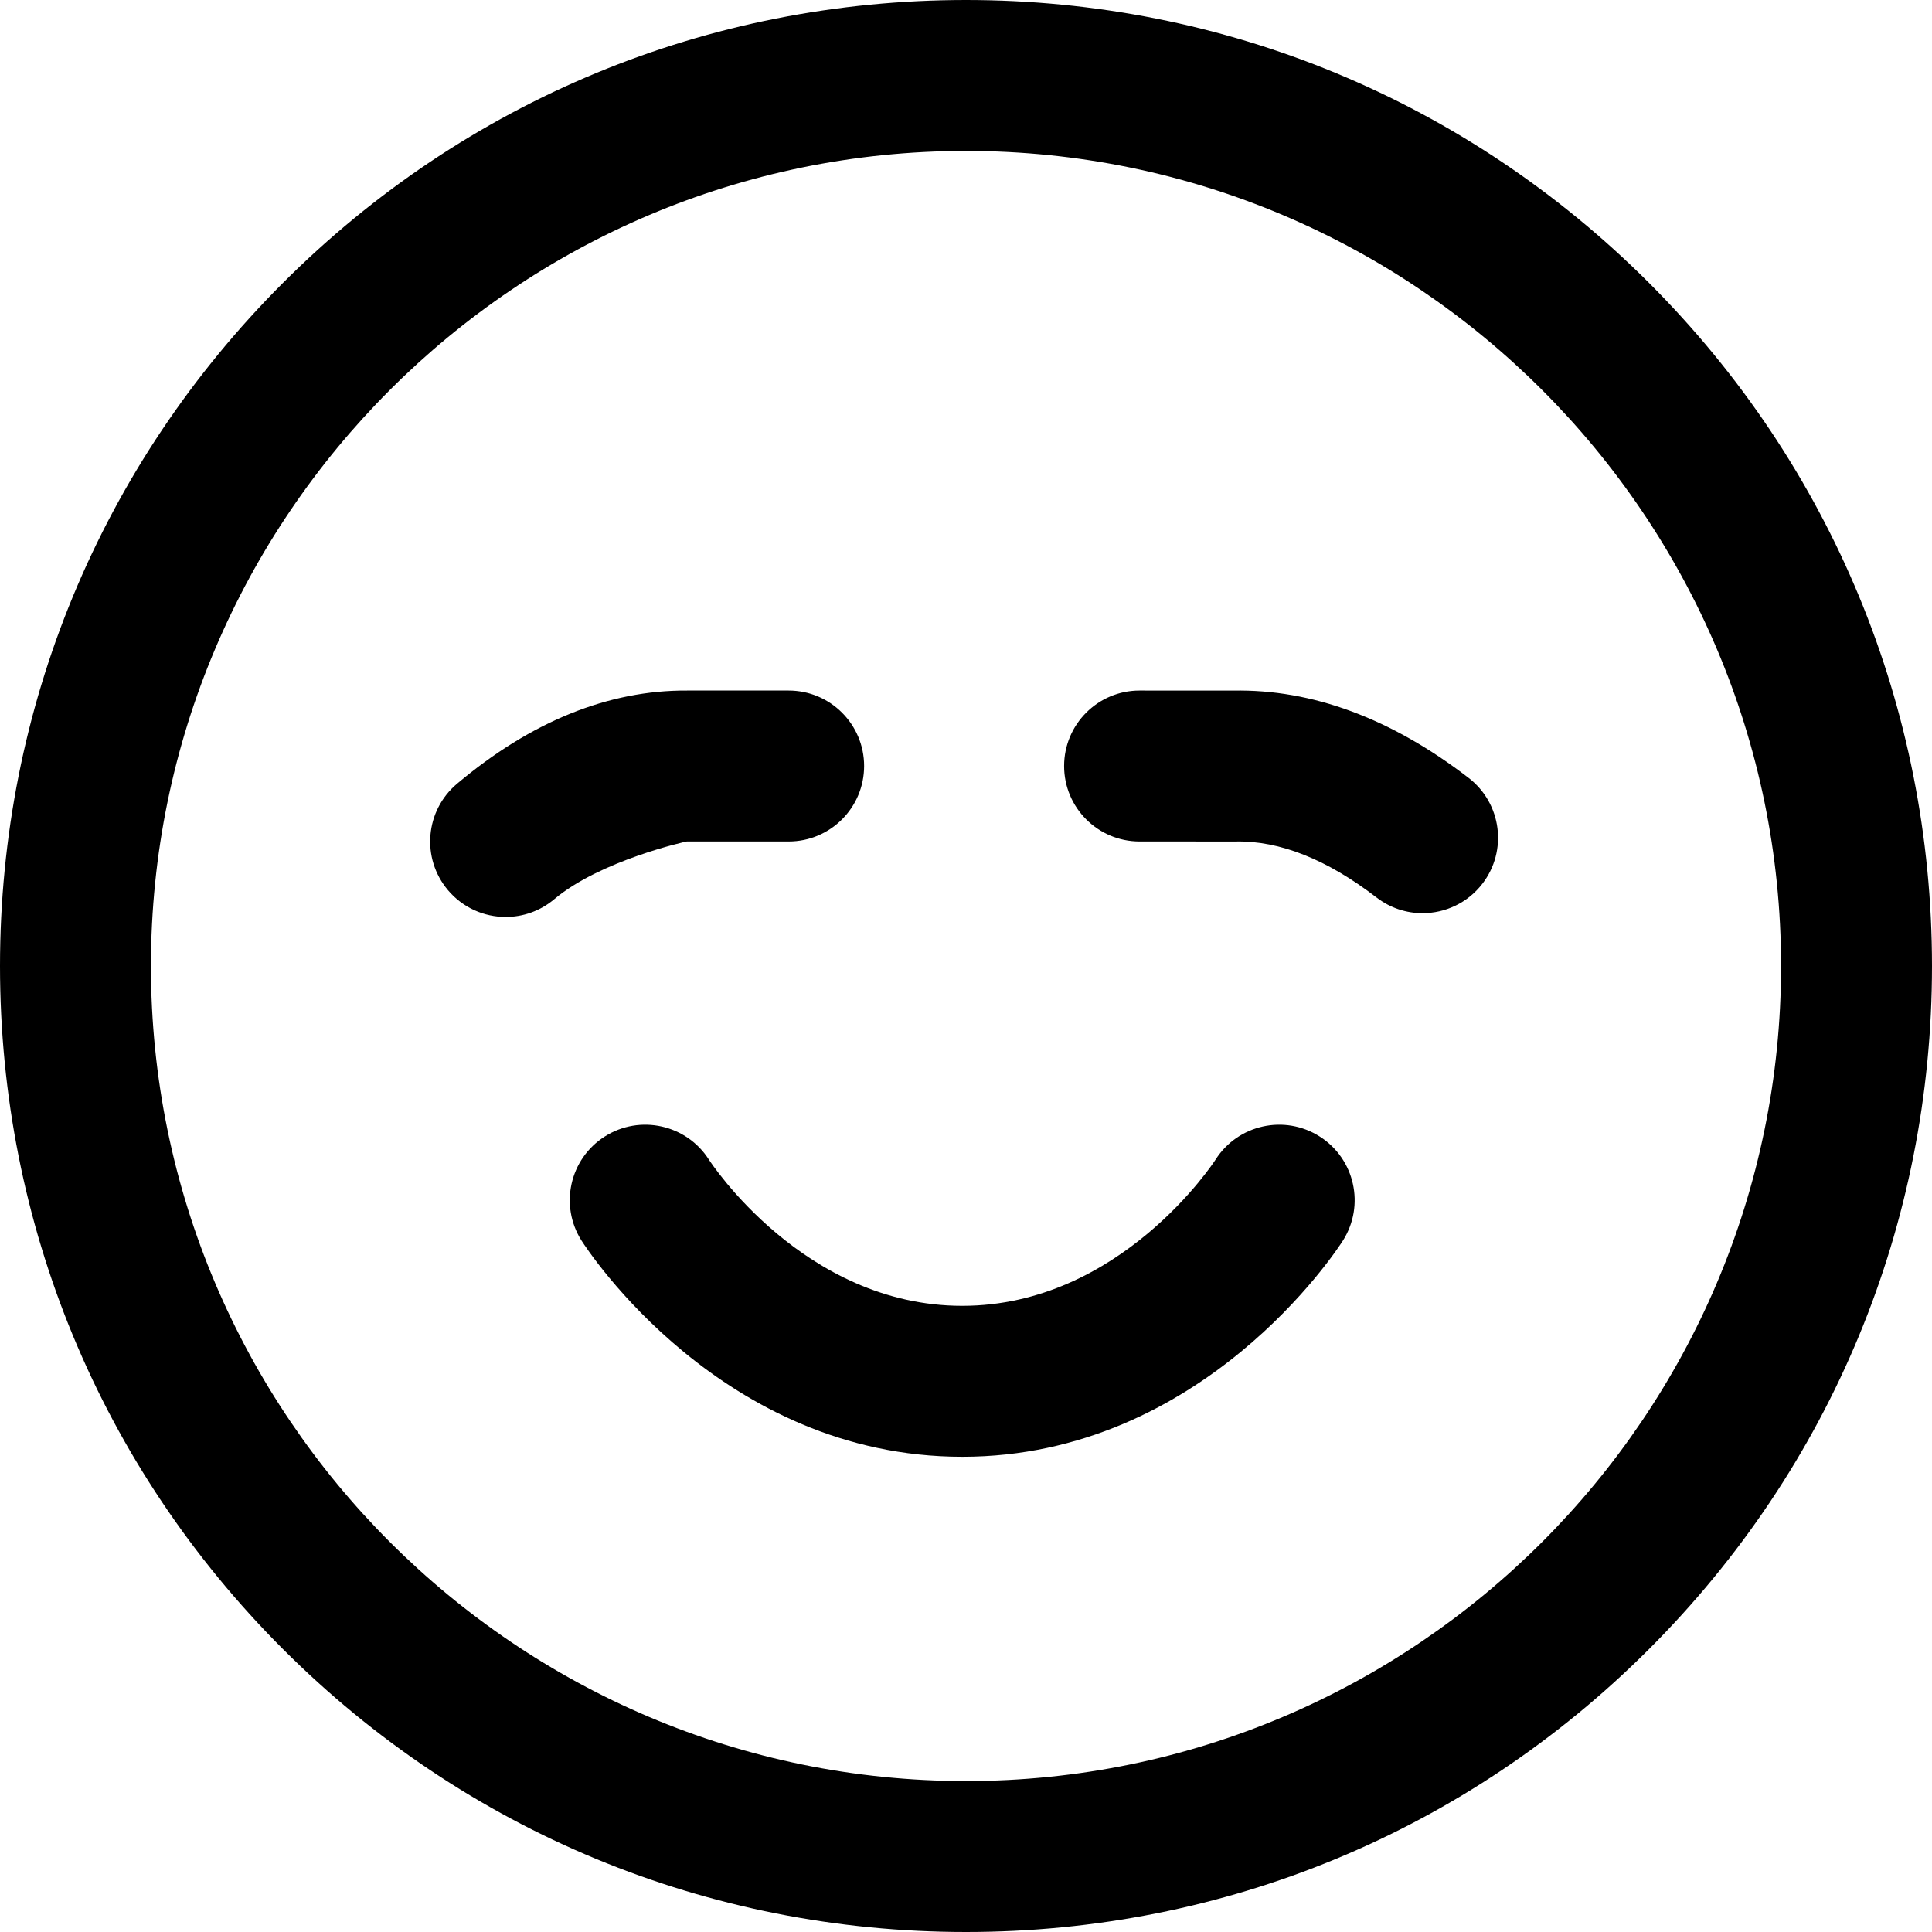 <svg id="Layer_1" enable-background="new 0 0 512 512" height="512" viewBox="0 0 512 512" width="512" xmlns="http://www.w3.org/2000/svg"><path d="m256 512c-68.38 0-132.667-26.629-181.02-74.98-48.351-48.353-74.98-112.64-74.98-181.02s26.629-132.667 74.98-181.02c48.353-48.351 112.64-74.98 181.02-74.98s132.667 26.629 181.02 74.98c48.351 48.353 74.98 112.64 74.98 181.02s-26.629 132.667-74.98 181.02c-48.353 48.351-112.64 74.98-181.02 74.98zm0-472c-119.103 0-216 96.897-216 216s96.897 216 216 216 216-96.897 216-216-96.897-216-216-216zm93.737 261.188c-9.319-5.931-21.681-3.184-27.61 6.136-.247.387-25.137 38.737-67.127 38.737s-66.88-38.35-67.127-38.737c-5.93-9.319-18.291-12.066-27.61-6.136s-12.066 18.292-6.136 27.61c1.488 2.338 37.172 57.263 100.873 57.263s99.385-54.924 100.873-57.263c5.93-9.319 3.183-21.68-6.136-27.61zm-215.727-58.185c-5.697 0-11.355-2.421-15.312-7.121-7.113-8.451-6.028-21.067 2.422-28.181 19.657-16.545 40.184-24.814 60.954-24.699h26.926c11.046 0 20 8.954 20 20s-8.954 20-20 20h-27c-.167 0-22.89 5.006-35.121 15.301-3.751 3.157-8.322 4.7-12.869 4.7zm242.975-1.001c-4.26 0-8.552-1.355-12.188-4.155-13.118-10.103-25.69-15.094-37.356-14.837-.15.004-25.451-.009-25.451-.009-11.046-.006-19.995-8.965-19.989-20.011.006-11.042 8.959-19.989 20-19.989.004 0 24.801.014 24.801.014 20.934-.41 41.945 7.386 62.402 23.141 8.751 6.74 10.382 19.297 3.643 28.049-3.94 5.114-9.869 7.797-15.862 7.797z"/></svg>